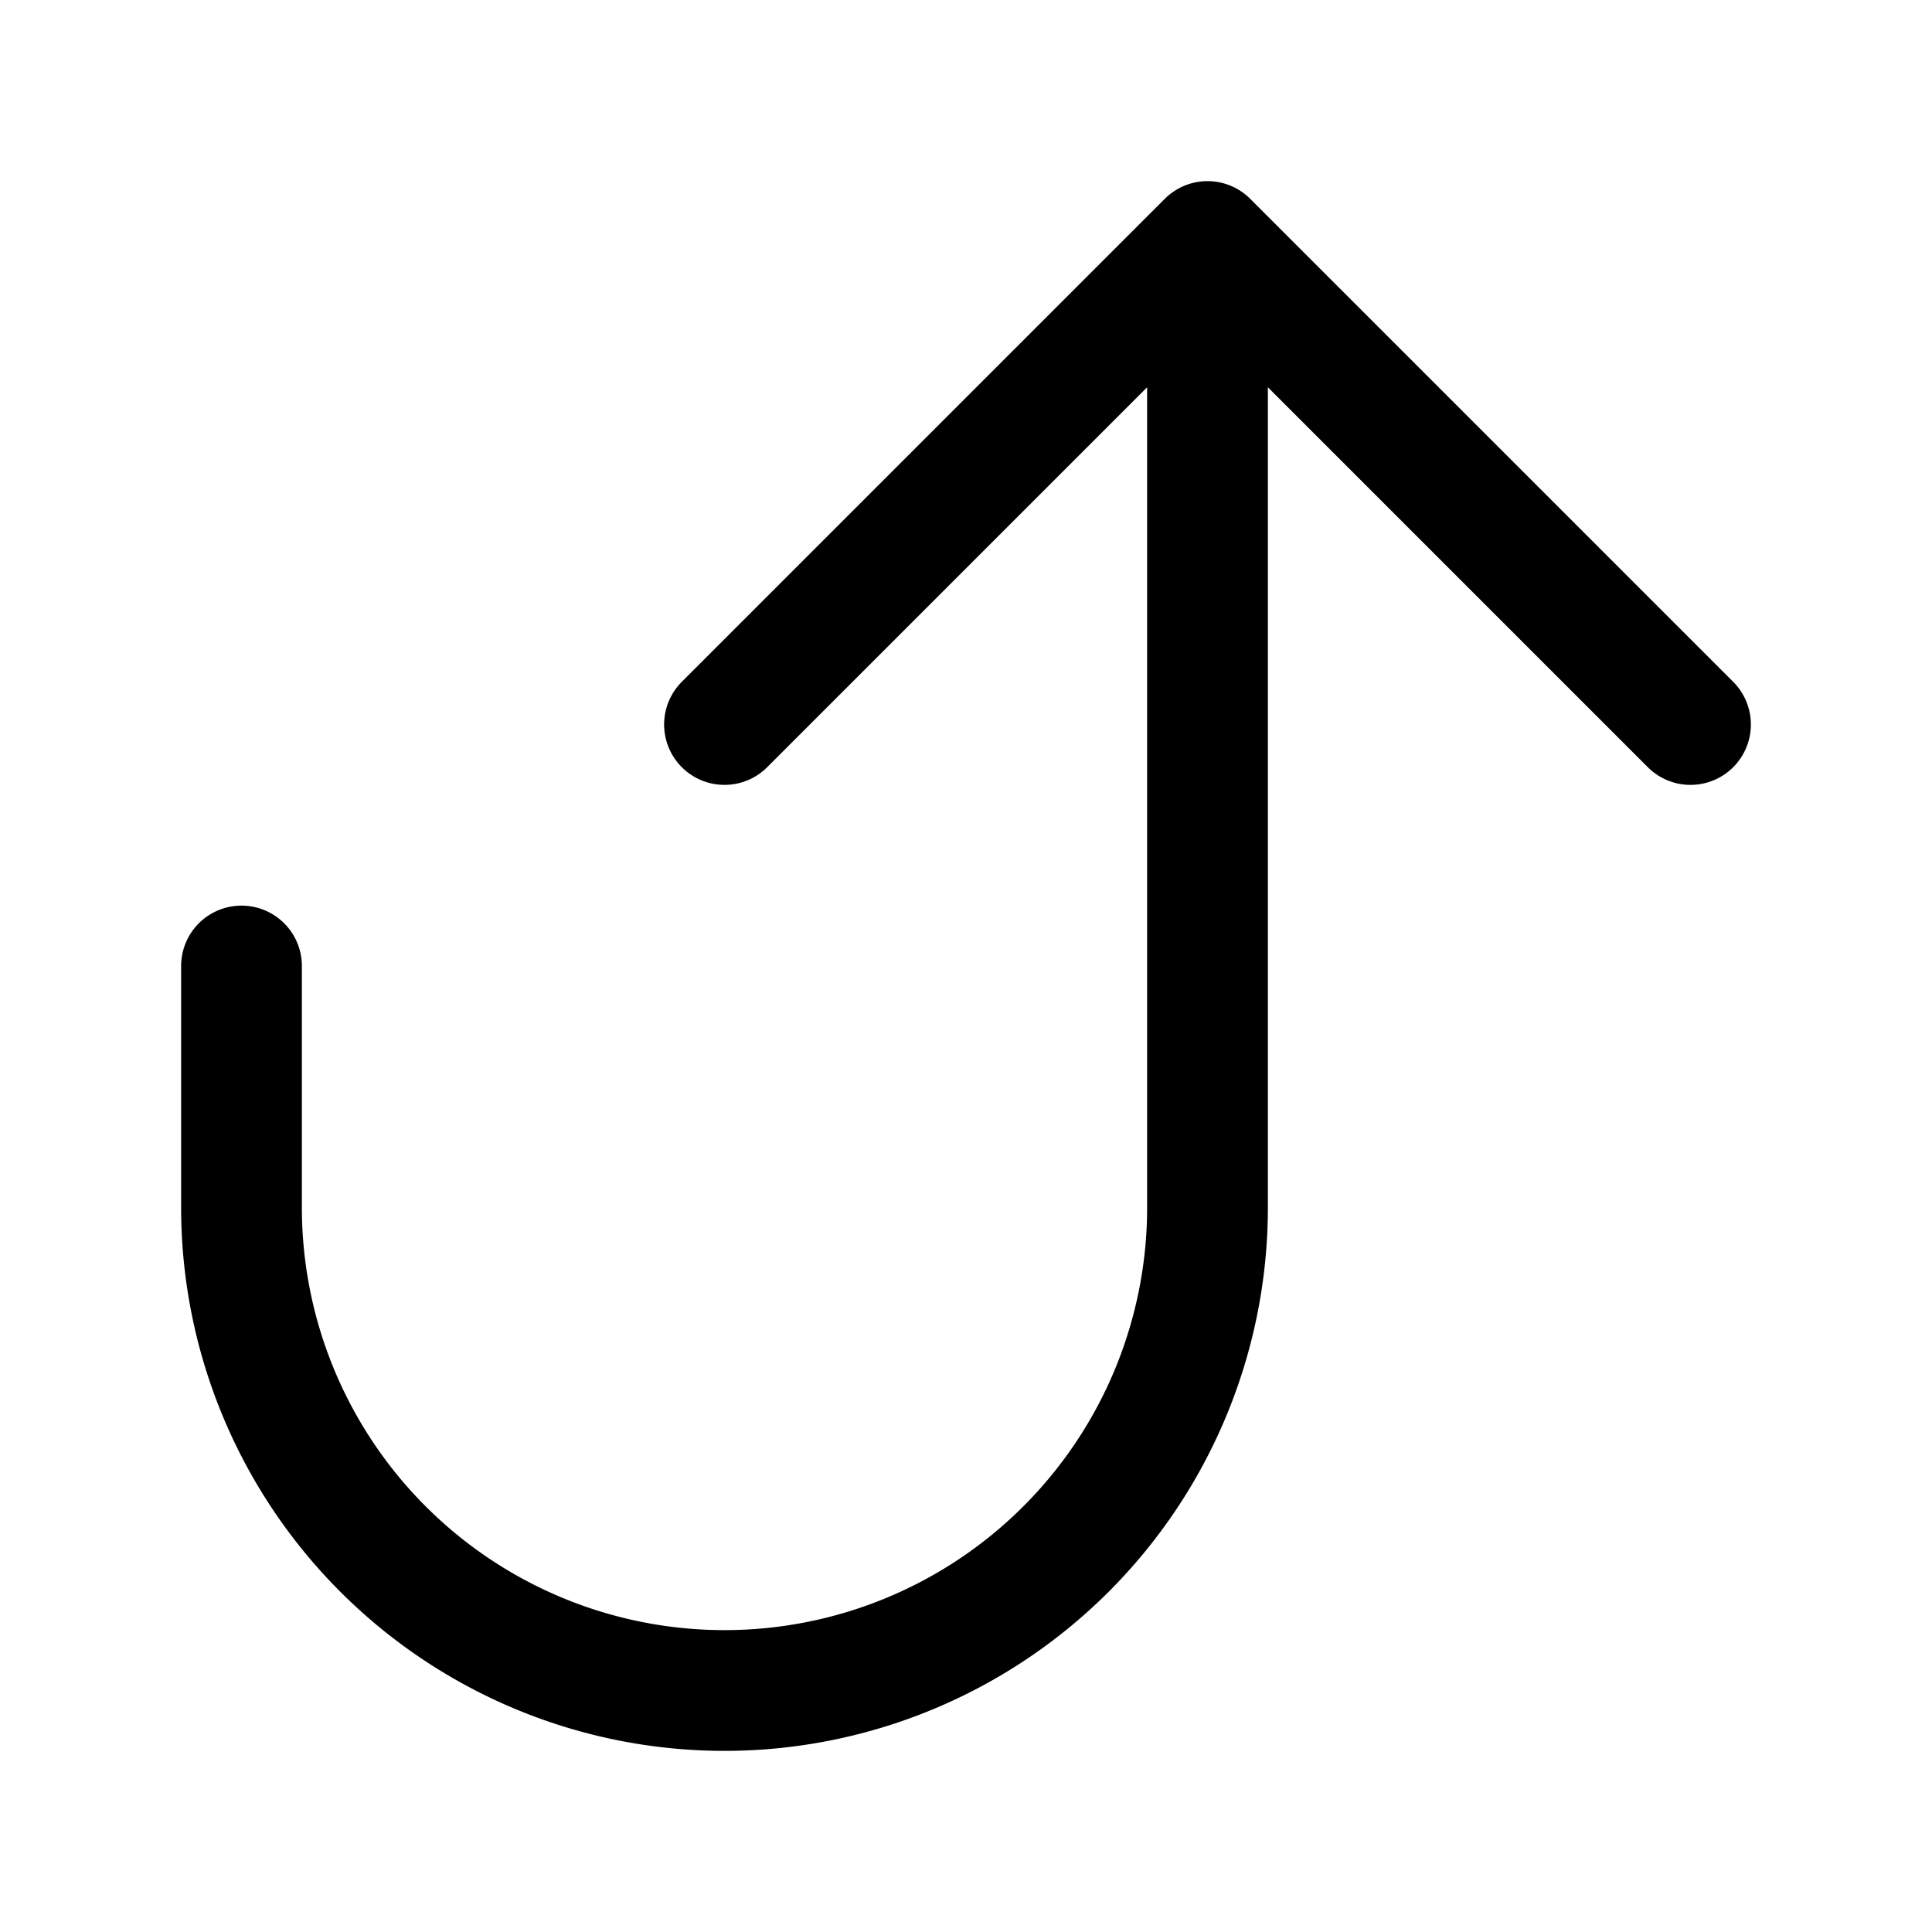 <svg xmlns="http://www.w3.org/2000/svg" fill="none" viewBox="0 0 24 24" stroke-width="1.5" stroke="currentColor" class="size-6">
  <path stroke-linecap="round" stroke-linejoin="round" d="m9 9 6-6m0 0 6 6m-6-6v12a6 6 0 0 1-12 0v-3" />
</svg>
